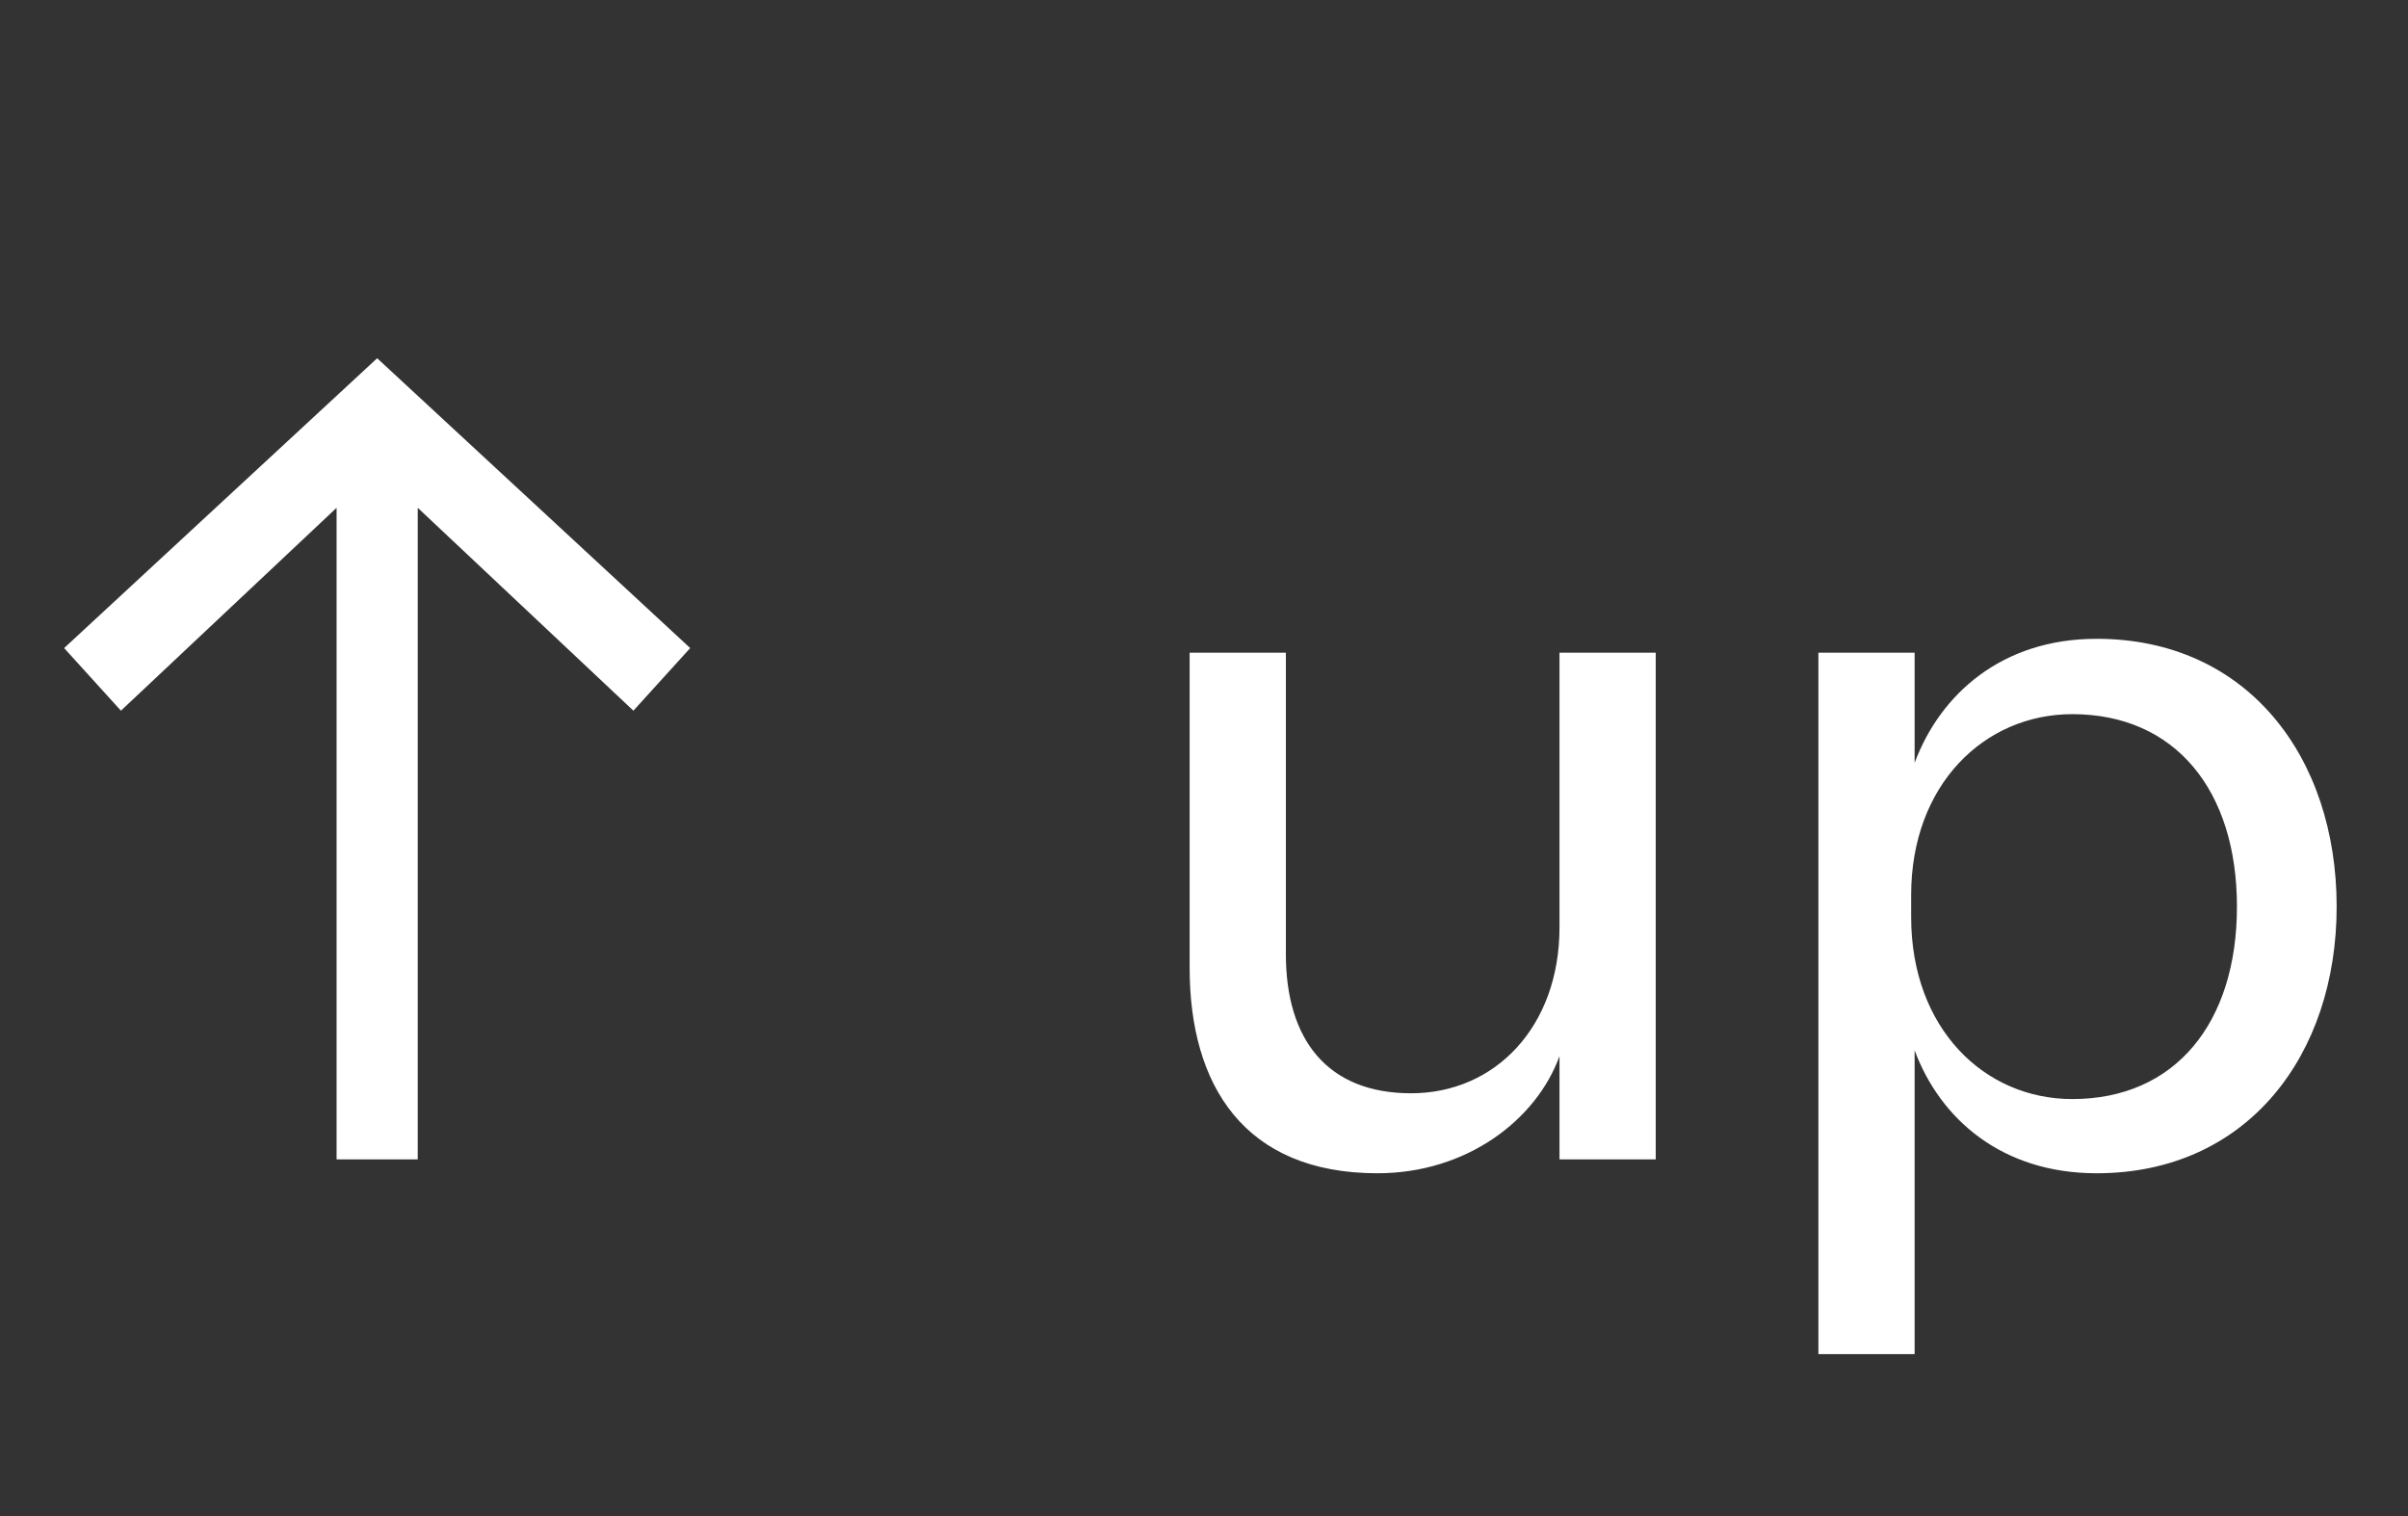 <svg width="27" height="17" viewBox="0 0 27 17" fill="none" xmlns="http://www.w3.org/2000/svg">
<rect x="0" y="0" width="27" height="17" fill="#333333" stroke="none"/>
<path d="M3.774 13H4.684V5.694L7.102 7.969L7.739 7.267L4.229 4.017L0.719 7.267L1.356 7.969L3.774 5.694V13Z" fill="white"/>
<path d="M17.486 10.4C17.486 11.505 16.771 12.259 15.822 12.259C14.886 12.259 14.418 11.661 14.418 10.699V7.319H13.339V10.855C13.339 12.168 13.95 13.156 15.445 13.156C16.446 13.156 17.226 12.558 17.486 11.843V13H18.565V7.319H17.486V10.4ZM21.429 10.036C21.429 8.801 22.248 8.008 23.236 8.008C24.393 8.008 25.082 8.866 25.082 10.166C25.082 11.466 24.393 12.324 23.236 12.324C22.248 12.324 21.429 11.531 21.429 10.283V10.036ZM21.468 11.778C21.754 12.545 22.443 13.156 23.509 13.156C25.199 13.156 26.2 11.83 26.2 10.166C26.2 8.489 25.199 7.163 23.509 7.163C22.443 7.163 21.754 7.787 21.468 8.554V7.319H20.389V15.184H21.468V11.778Z" fill="white"/>
</svg>
